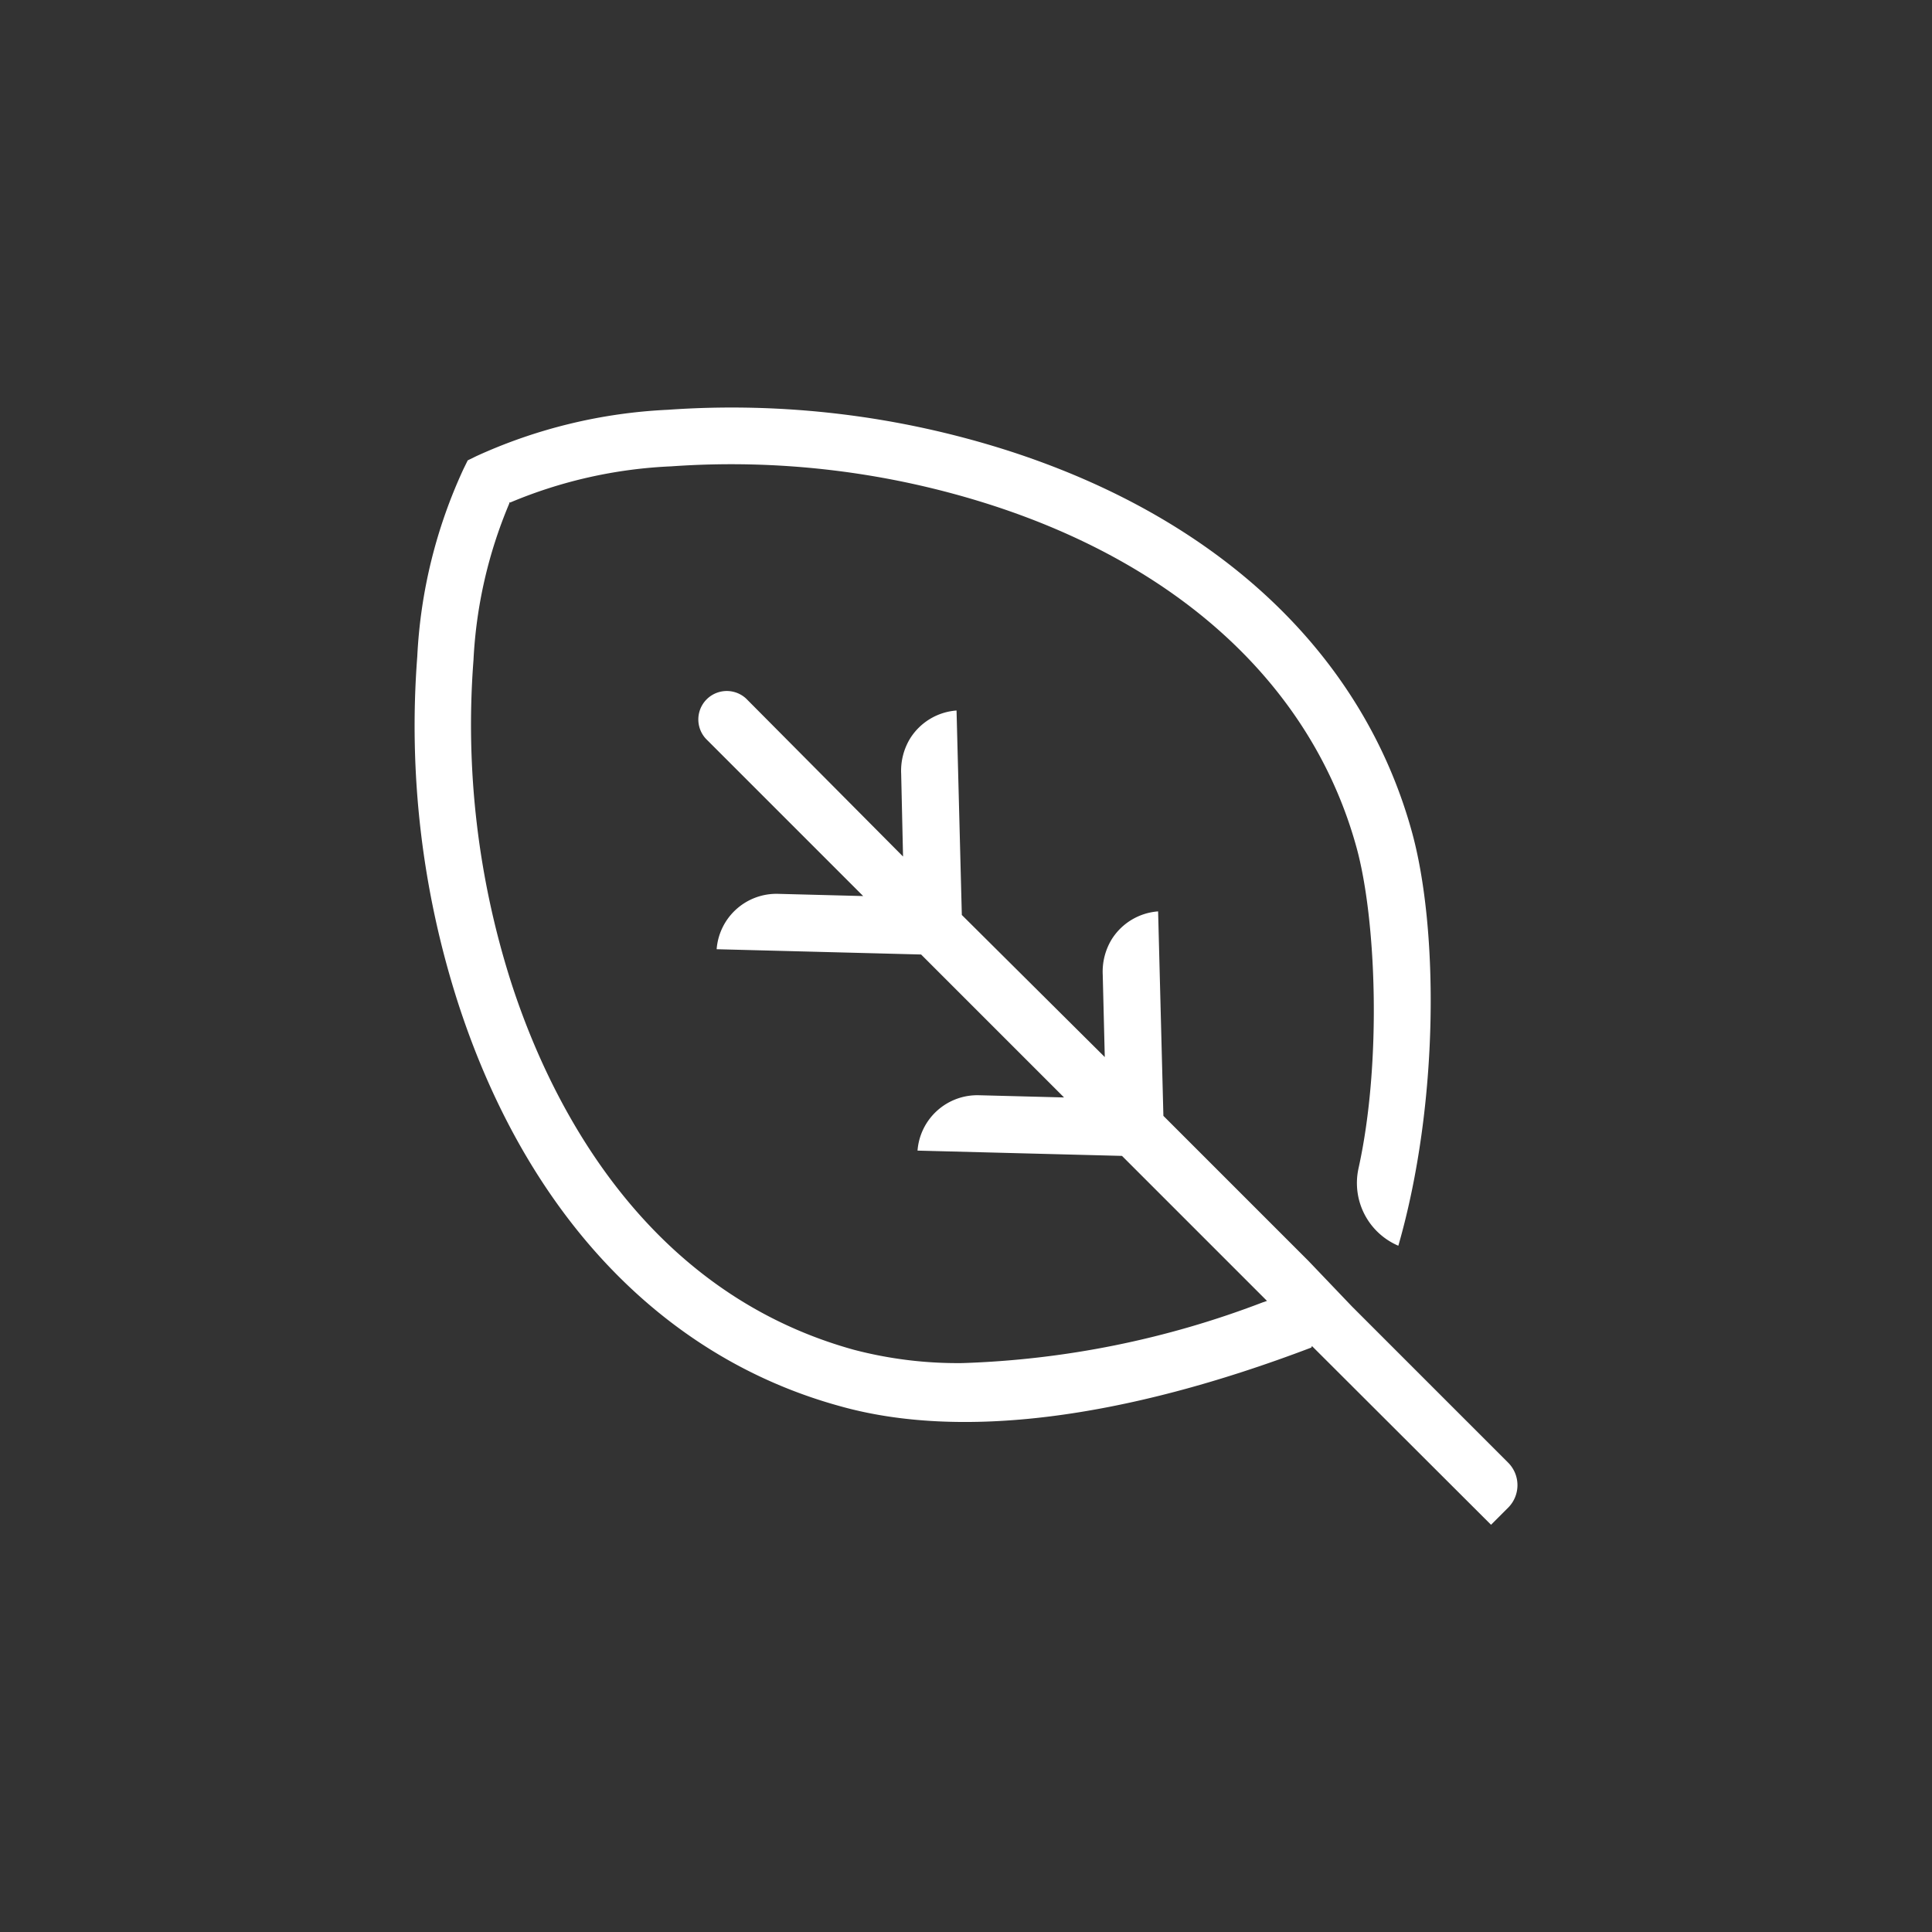 <svg id="Layer_1" data-name="Layer 1" xmlns="http://www.w3.org/2000/svg" viewBox="0 0 113.39 113.39"><rect x="0" y="0" width="113.39" height="113.39" fill="#333333" stroke="none"/><defs><style>.cls-1{fill:#fff;}</style></defs><title>Artboard 37 copy 5</title><path class="cls-1" d="M79.43,76.53m2.64-3.42c2.4-8.35,2.36-18.59.8-24.27C80,38.4,71.58,30.45,59.2,26.46a53.25,53.25,0,0,0-20-2.41,30.42,30.42,0,0,0-11.24,2.72l-.51.25-.25.51a29.61,29.61,0,0,0-2.71,11,53.14,53.14,0,0,0,2.36,20.23c4,12.43,11.94,20.87,22.42,23.76,7.08,2,16.65.77,27.69-3.43L77,79,87.51,89.49l1-1a1.87,1.87,0,0,0,0-2.65l-9.16-9.16L76.79,74l-8.51-8.51-.31-12a3.52,3.52,0,0,0-2.73,1.65,3.65,3.65,0,0,0-.52,2.06l.12,4.84L56.45,53.7l-.31-12a3.52,3.52,0,0,0-2.73,1.65,3.65,3.65,0,0,0-.52,2.06L53,50.27,43.79,41a1.67,1.67,0,0,0-2.36,2.36l9.23,9.23-5-.13a3.52,3.52,0,0,0-3.6,3.25l12,.31,8.39,8.39-5-.13a3.52,3.52,0,0,0-3.6,3.25l12,.31,8.51,8.51-.26.09A54.08,54.08,0,0,1,56.49,80a24,24,0,0,1-6.37-.78c-12.62-3.49-18-15-20.12-21.56a49.72,49.72,0,0,1-2.21-18.93,27,27,0,0,1,2.1-9.18l0-.06.06,0a27.38,27.38,0,0,1,9.45-2.12,49.83,49.83,0,0,1,18.75,2.26c11.27,3.63,18.89,10.77,21.46,20.09,1.16,4.19,1.5,12.63.12,18.86a4,4,0,0,0,2.31,4.52Z"/></svg>